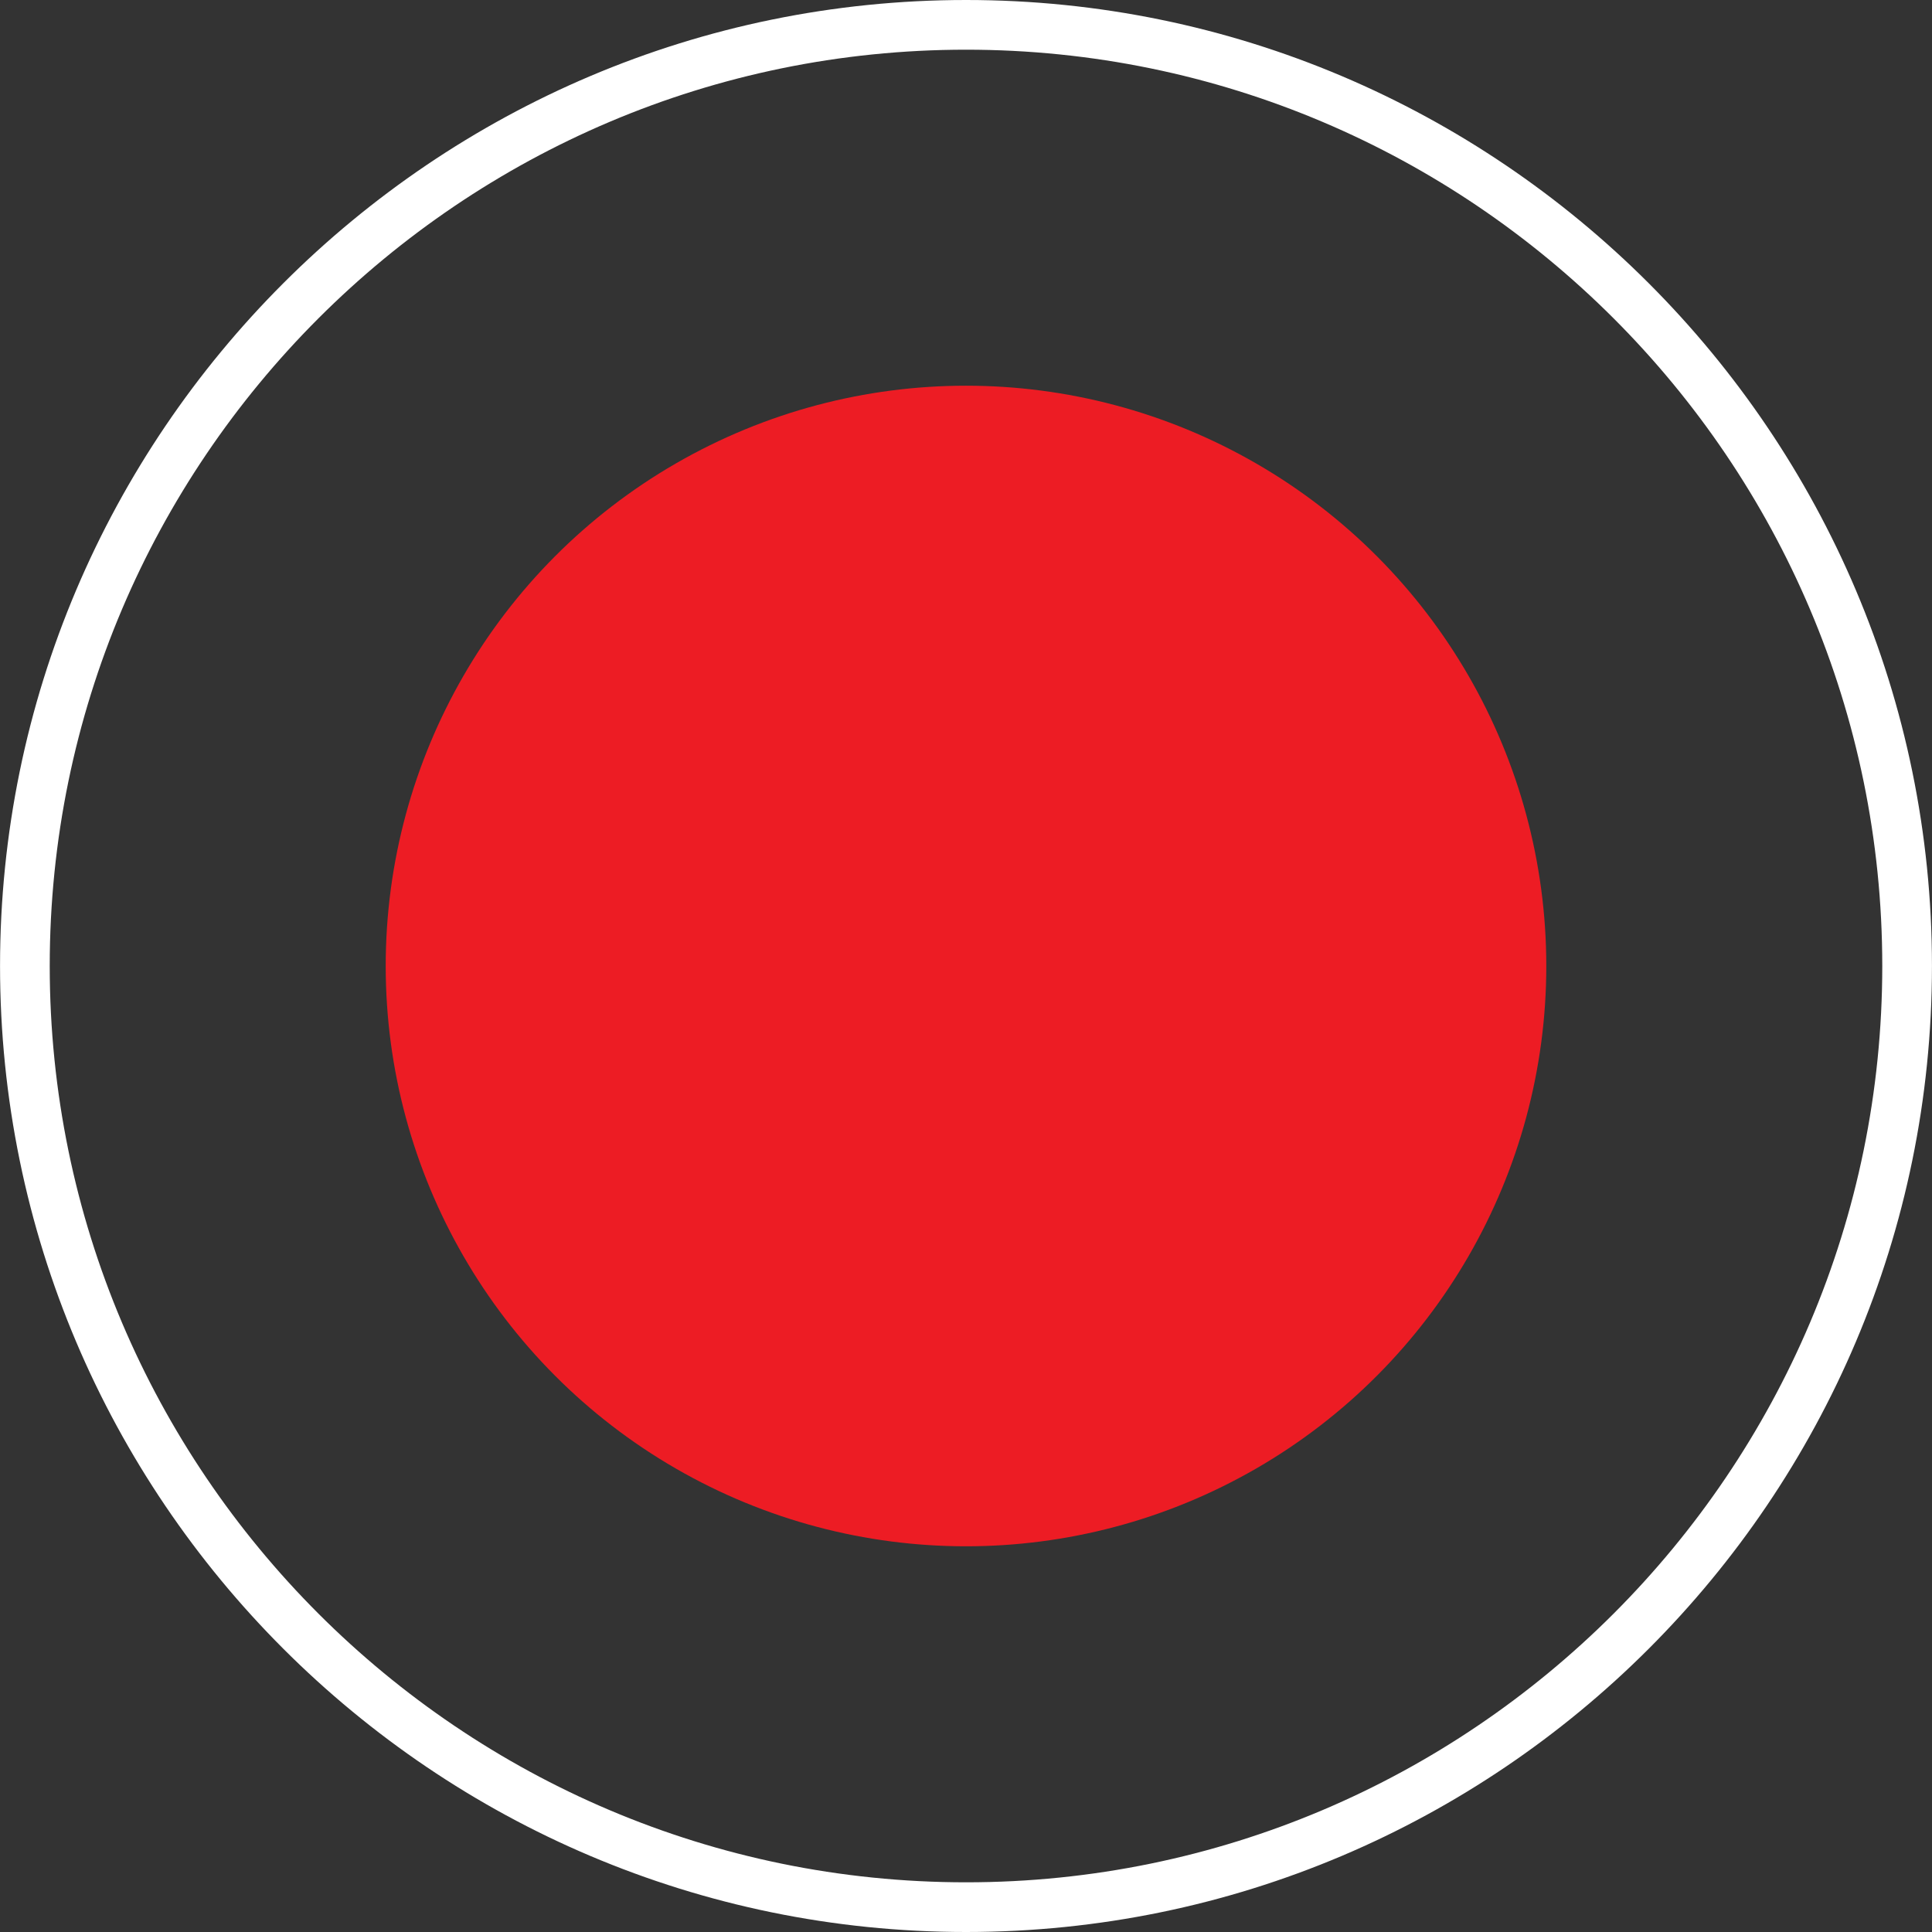 <?xml version="1.0" encoding="utf-8"?>
<!-- Generator: Adobe Illustrator 24.1.3, SVG Export Plug-In . SVG Version: 6.00 Build 0)  -->
<!DOCTYPE svg PUBLIC "-//W3C//DTD SVG 1.1//EN" "http://www.w3.org/Graphics/SVG/1.1/DTD/svg11.dtd">
<svg version="1.1" id="Layer_1" xmlns:x="http://ns.adobe.com/Extensibility/1.0/" xmlns:i="http://ns.adobe.com/AdobeIllustrator/10.0/" xmlns:graph="http://ns.adobe.com/Graphs/1.0/"
	 xmlns="http://www.w3.org/2000/svg" xmlns:xlink="http://www.w3.org/1999/xlink" x="0px" y="0px" width="500px" height="500px"
	 viewBox="0 0 500 500" enable-background="new 0 0 500 500" xml:space="preserve">
<rect x="0" y="0" width="500" height="500" fill="#333333" stroke="none"/>
<path fill="#FFFFFF" d="M250.02,500C112.17,500,0.01,387.86,0.01,249.99C0.01,112.14,112.17,0,250.02,0
	c137.83,0,249.97,112.14,249.97,249.99C499.99,387.86,387.85,500,250.02,500z M250.02,12.86c-130.76,0-237.15,106.37-237.15,237.13
	c0,130.78,106.39,237.15,237.15,237.15c130.74,0,237.11-106.37,237.11-237.15C487.13,119.23,380.76,12.86,250.02,12.86z"/>
<circle fill-rule="evenodd" clip-rule="evenodd" fill="#ED1C24" cx="250" cy="250" r="150.18"/>
</svg>

